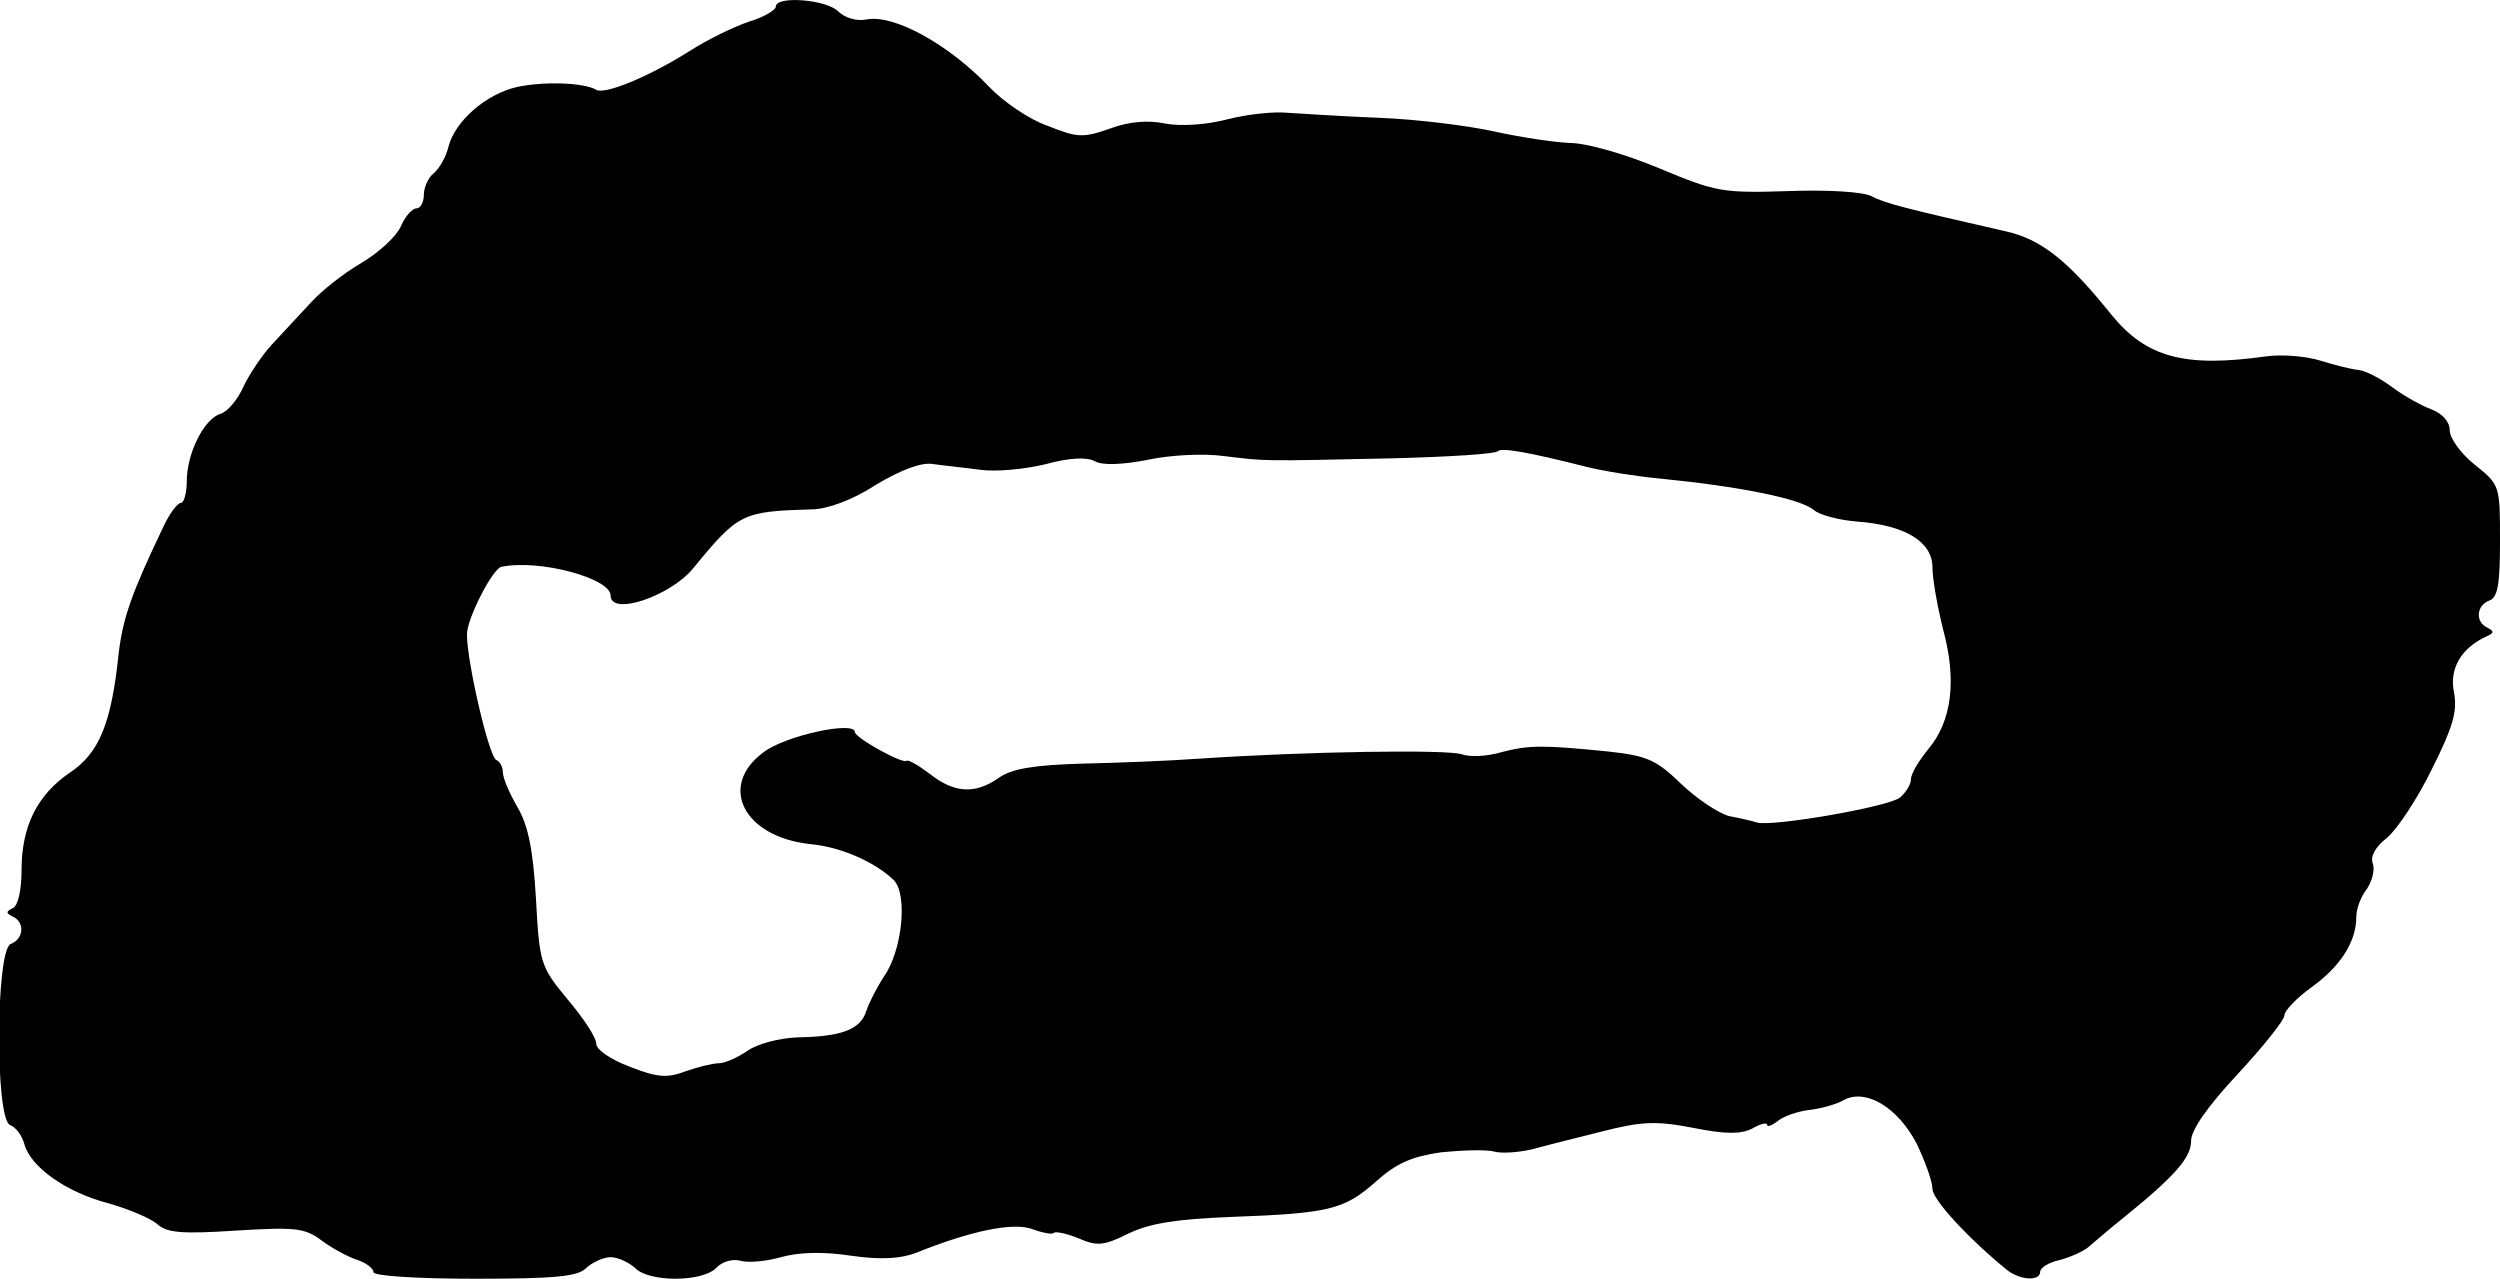 <?xml version="1.0" standalone="no"?>
<!DOCTYPE svg PUBLIC "-//W3C//DTD SVG 20010904//EN"
 "http://www.w3.org/TR/2001/REC-SVG-20010904/DTD/svg10.dtd">
<svg version="1.0" xmlns="http://www.w3.org/2000/svg"
 width="348pt" height="178pt" viewBox="0 0 348 178"
 preserveAspectRatio="xMidYMid meet">
<g transform="translate(0,178) scale(0.1,-0.1)"
fill="#000000" stroke="none">
<path d="M1080 1771 c0 -5 -17 -15 -37 -21 -21 -7 -58 -25 -83 -41 -57 -36
-118 -61 -130 -54 -17 10 -72 12 -110 4 -44 -10 -87 -48 -96 -84 -3 -13 -12
-29 -20 -36 -8 -6 -14 -20 -14 -30 0 -11 -5 -19 -10 -19 -6 0 -16 -11 -22 -25
-6 -14 -31 -37 -55 -51 -24 -14 -56 -39 -71 -56 -15 -16 -39 -42 -53 -57 -14
-15 -32 -42 -40 -59 -8 -18 -22 -35 -32 -38 -23 -7 -47 -55 -47 -94 0 -16 -4
-30 -8 -30 -5 0 -16 -15 -24 -32 -45 -94 -57 -128 -63 -179 -10 -96 -27 -137
-67 -164 -46 -31 -68 -75 -68 -136 0 -28 -5 -50 -12 -53 -10 -5 -10 -7 0 -12
17 -8 15 -31 -3 -38 -21 -8 -22 -244 -1 -252 8 -3 17 -15 20 -27 9 -32 59 -67
117 -82 28 -8 59 -21 68 -29 13 -12 34 -14 109 -9 83 5 96 4 120 -14 15 -11
37 -23 50 -27 12 -4 22 -12 22 -17 0 -5 60 -9 141 -9 111 0 144 3 155 15 9 8
24 15 34 15 10 0 25 -7 34 -15 19 -20 93 -20 113 0 8 9 23 13 34 10 10 -3 35
-1 56 5 25 7 59 8 98 2 42 -6 69 -4 90 4 77 31 136 43 162 33 14 -5 28 -8 30
-5 3 2 18 -1 35 -8 25 -11 35 -10 69 7 29 14 66 20 142 23 137 5 158 10 202
49 29 26 50 35 91 41 30 3 63 4 74 1 11 -3 34 -1 52 3 18 5 62 16 98 25 55 14
75 15 127 5 45 -9 66 -9 82 -1 12 7 21 9 21 5 0 -3 6 -1 14 5 8 7 28 14 45 16
17 2 38 8 48 14 31 16 75 -11 101 -61 12 -25 22 -53 22 -63 0 -15 51 -70 104
-113 18 -14 46 -16 46 -2 0 5 12 13 27 16 15 4 33 12 40 18 7 6 29 25 49 41
73 59 94 84 94 107 0 15 23 48 65 93 36 39 65 75 65 82 0 6 17 24 38 39 40 29
62 63 62 98 0 12 7 29 15 39 7 11 11 26 8 35 -4 9 3 23 20 36 14 12 42 54 62
95 29 58 36 80 31 107 -7 33 10 62 45 78 11 5 11 7 2 12 -18 8 -16 31 2 38 12
4 15 23 15 83 0 77 0 78 -35 106 -19 15 -35 37 -35 48 0 12 -10 23 -25 29 -14
5 -39 19 -55 31 -16 12 -37 23 -47 24 -10 1 -34 7 -53 13 -19 6 -53 9 -75 6
-114 -16 -167 -2 -216 58 -61 76 -98 105 -147 116 -136 31 -169 39 -187 49
-12 6 -60 9 -116 7 -92 -3 -101 -1 -180 32 -48 20 -101 35 -124 35 -22 1 -69
8 -105 16 -36 8 -108 17 -160 19 -52 2 -110 6 -128 7 -18 2 -56 -2 -83 -9 -31
-8 -65 -10 -87 -6 -24 5 -50 3 -77 -7 -37 -13 -45 -13 -87 4 -26 9 -62 34 -81
54 -56 59 -132 101 -170 94 -14 -3 -31 2 -40 11 -17 17 -87 22 -87 7z m1129
-641 c24 -6 69 -13 100 -16 112 -11 197 -28 216 -44 8 -7 35 -14 60 -16 67 -5
105 -28 105 -64 0 -16 7 -55 15 -87 19 -70 12 -127 -21 -166 -13 -16 -24 -34
-24 -42 0 -7 -7 -18 -15 -25 -15 -13 -178 -41 -199 -35 -6 2 -23 6 -39 9 -15
4 -45 24 -67 45 -35 34 -48 39 -102 45 -91 9 -109 9 -148 -1 -20 -6 -44 -7
-55 -3 -20 7 -216 4 -365 -6 -41 -3 -116 -6 -165 -7 -66 -2 -97 -7 -115 -20
-33 -23 -62 -21 -96 6 -16 12 -30 20 -32 18 -5 -5 -72 32 -72 40 0 16 -97 -5
-127 -28 -64 -47 -28 -118 65 -128 43 -4 90 -25 116 -50 20 -20 12 -99 -14
-135 -9 -14 -20 -35 -24 -47 -8 -26 -34 -36 -96 -37 -25 -1 -56 -9 -70 -19
-13 -9 -31 -17 -39 -17 -8 0 -29 -5 -46 -11 -26 -10 -40 -9 -78 6 -27 10 -47
24 -47 32 0 9 -18 36 -40 62 -38 46 -39 50 -44 141 -4 68 -11 102 -26 127 -11
19 -20 40 -20 48 0 7 -4 15 -9 17 -10 3 -41 136 -41 175 0 22 36 92 48 94 53
11 152 -16 152 -40 0 -29 83 -1 115 38 63 77 68 79 165 82 21 0 57 13 89 34
35 21 64 32 80 29 14 -2 44 -5 66 -8 22 -3 63 1 91 8 33 9 57 10 68 4 10 -6
38 -5 74 2 32 7 80 9 107 5 58 -7 49 -7 232 -3 78 2 145 6 148 10 6 5 41 -1
124 -22z"/>
</g>
</svg>
